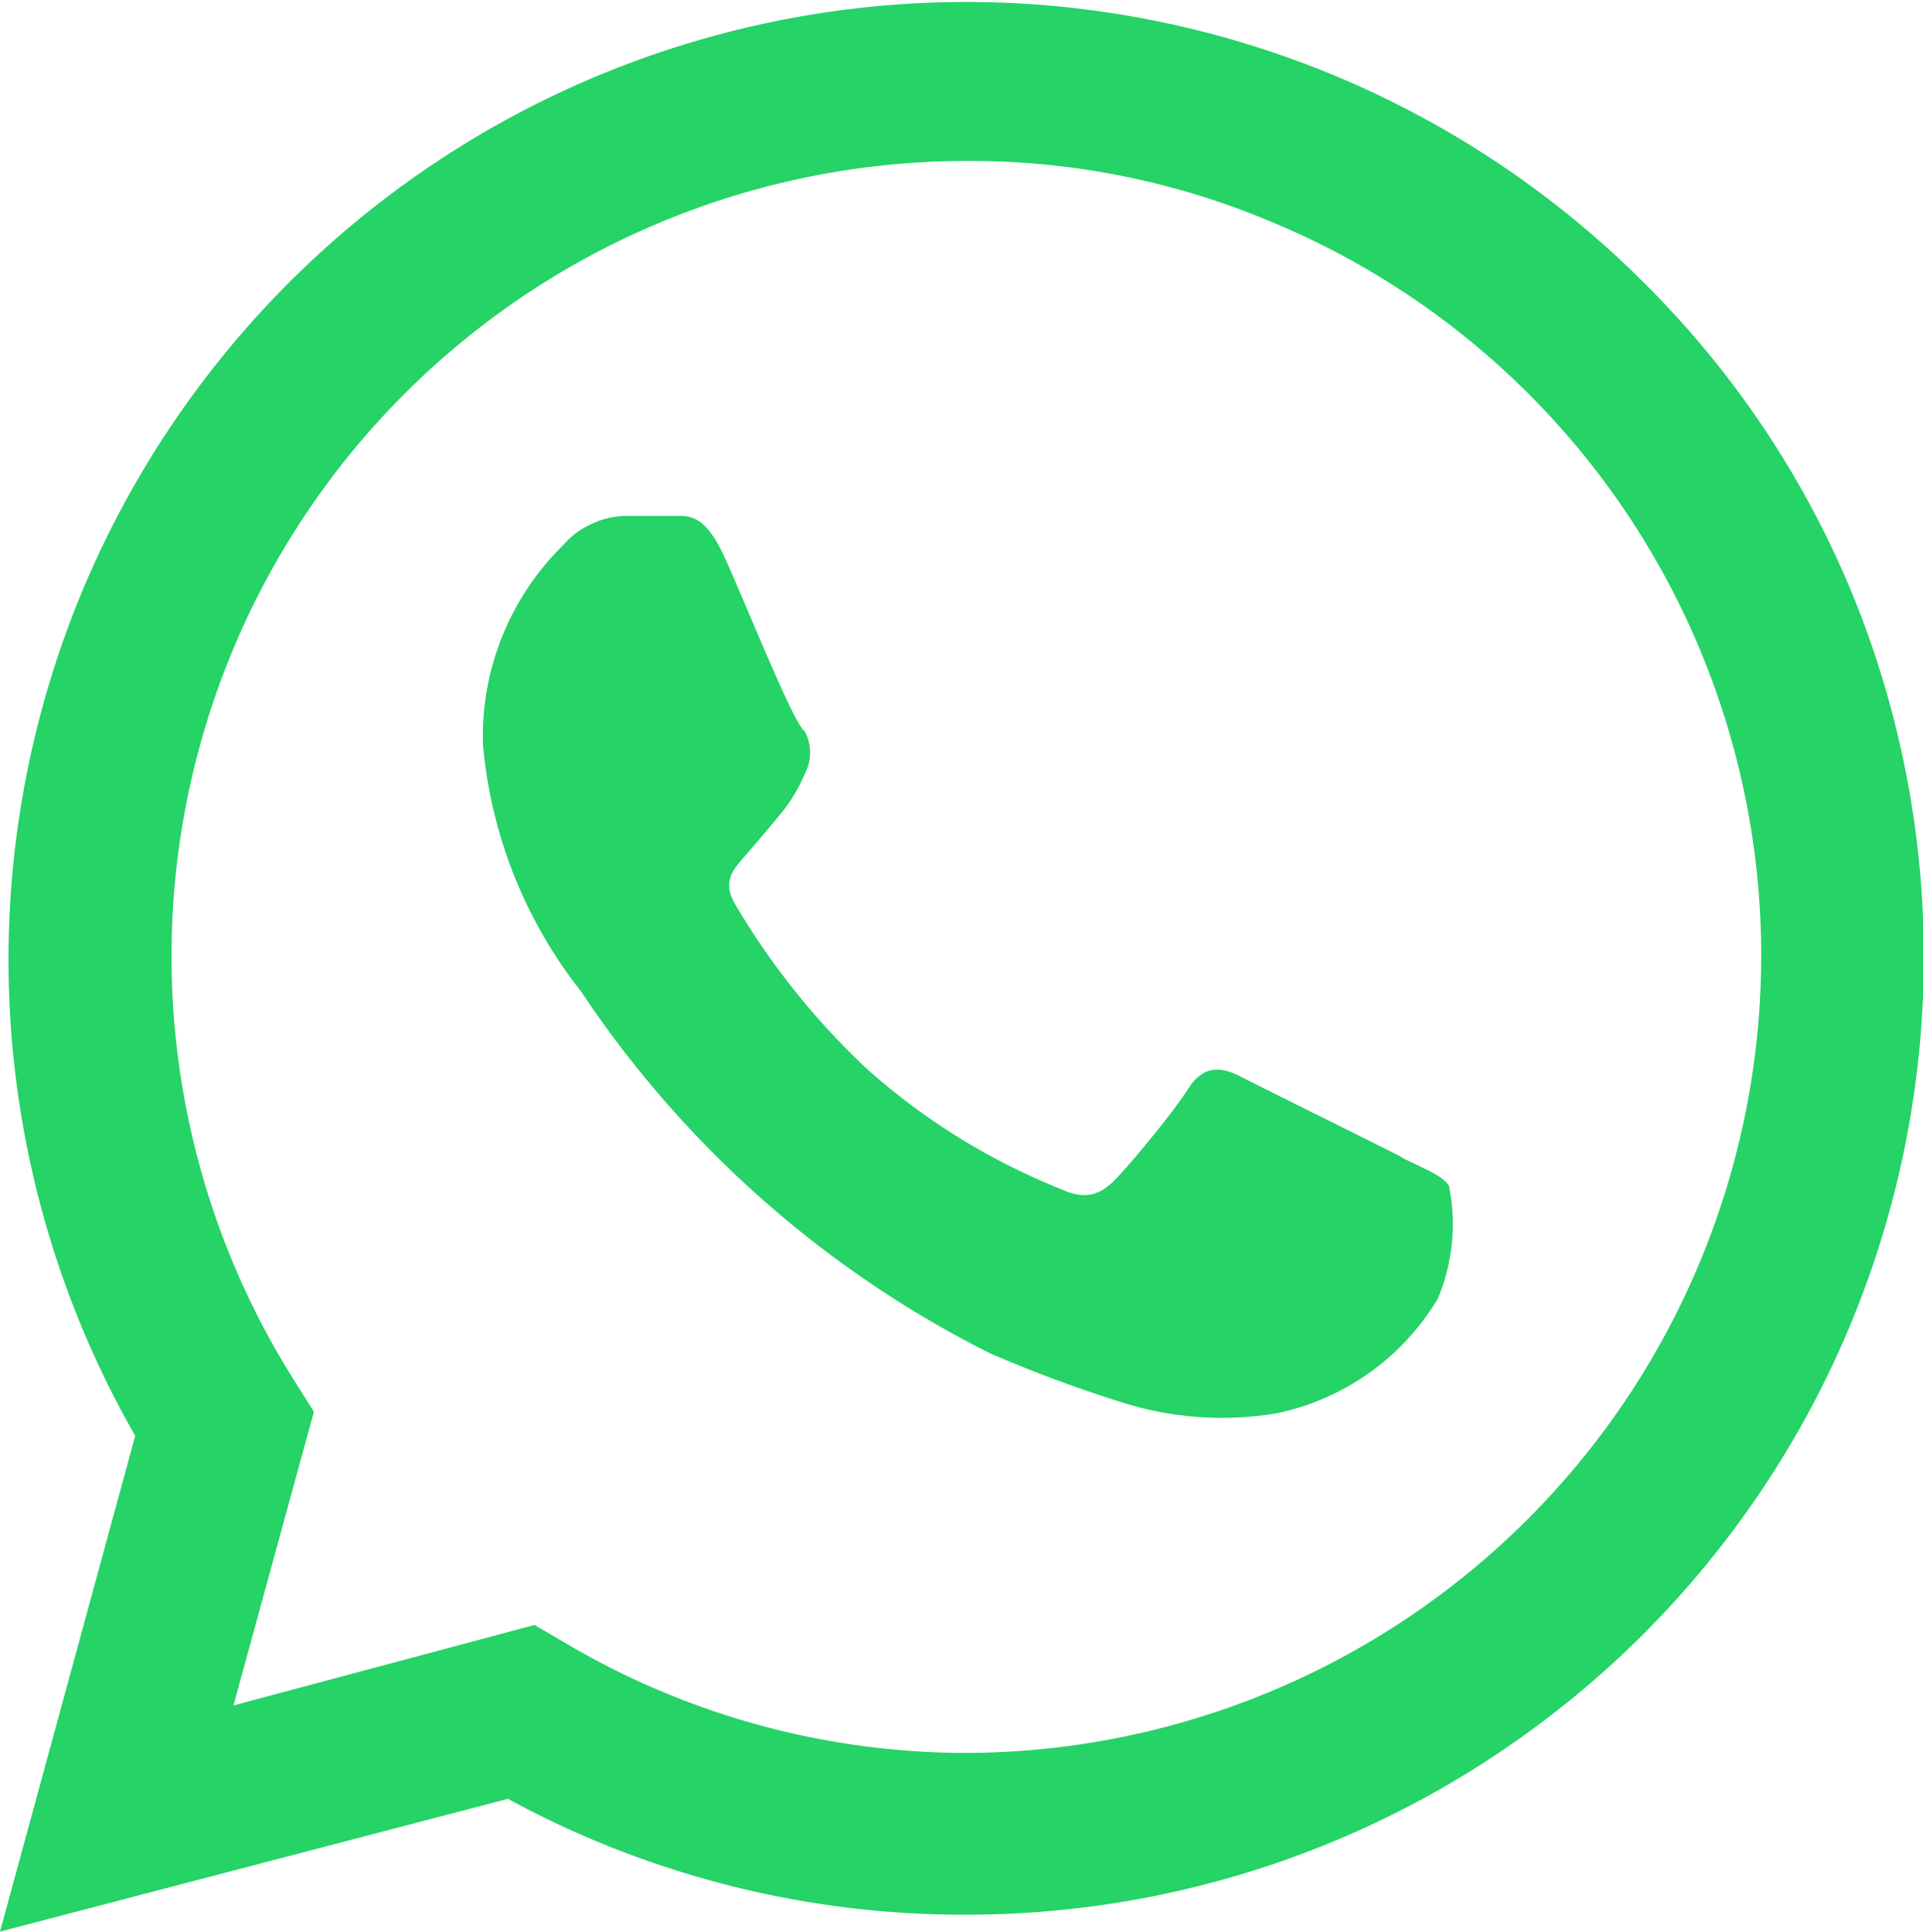 <svg xmlns="http://www.w3.org/2000/svg" xmlns:xlink="http://www.w3.org/1999/xlink" viewBox="0 0 23.89 24"><defs><style>.cls-1{fill:none;}.cls-2{clip-path:url(#clip-path);}.cls-3{fill:#25d366;}</style><clipPath id="clip-path" transform="translate(0 0)"><rect class="cls-1" width="24" height="24"/></clipPath></defs><g id="Capa_2" data-name="Capa 2"><g id="Capa_1-2" data-name="Capa 1"><g class="cls-2"><path class="cls-3" d="M20.4,3.49A11.9,11.9,0,0,0,1.68,17.84L0,24l6.31-1.65A11.84,11.84,0,0,0,12,23.79h0A11.9,11.9,0,0,0,23,7.35,11.76,11.76,0,0,0,20.4,3.49ZM12,21.78A9.79,9.79,0,0,1,7,20.4l-.36-.21-3.74,1,1-3.65-.24-.38A9.88,9.88,0,0,1,12,2a9.62,9.62,0,0,1,3.78.75,9.87,9.87,0,0,1,6.1,9.13A9.91,9.91,0,0,1,12,21.78Zm5.42-7.4c-.29-.15-1.75-.87-2-1s-.47-.15-.66.15-.77,1-.94,1.16-.35.22-.65.08a8.19,8.19,0,0,1-2.39-1.48,9.2,9.2,0,0,1-1.65-2.06c-.17-.29,0-.45.13-.6s.3-.35.44-.52a2,2,0,0,0,.3-.5.56.56,0,0,0,0-.52C9.86,9,9.27,7.51,9,6.92s-.48-.5-.67-.51H7.78a1,1,0,0,0-.43.1A1,1,0,0,0,7,6.77,3.33,3.33,0,0,0,6,9.25a5.76,5.76,0,0,0,1.22,3.07,13.23,13.23,0,0,0,5.07,4.49,16.44,16.44,0,0,0,1.7.63,4.1,4.1,0,0,0,1.87.12,3.06,3.06,0,0,0,2-1.42A2.39,2.39,0,0,0,18,14.73C17.91,14.6,17.71,14.53,17.41,14.38Z" transform="translate(0 0)"/></g></g></g></svg>